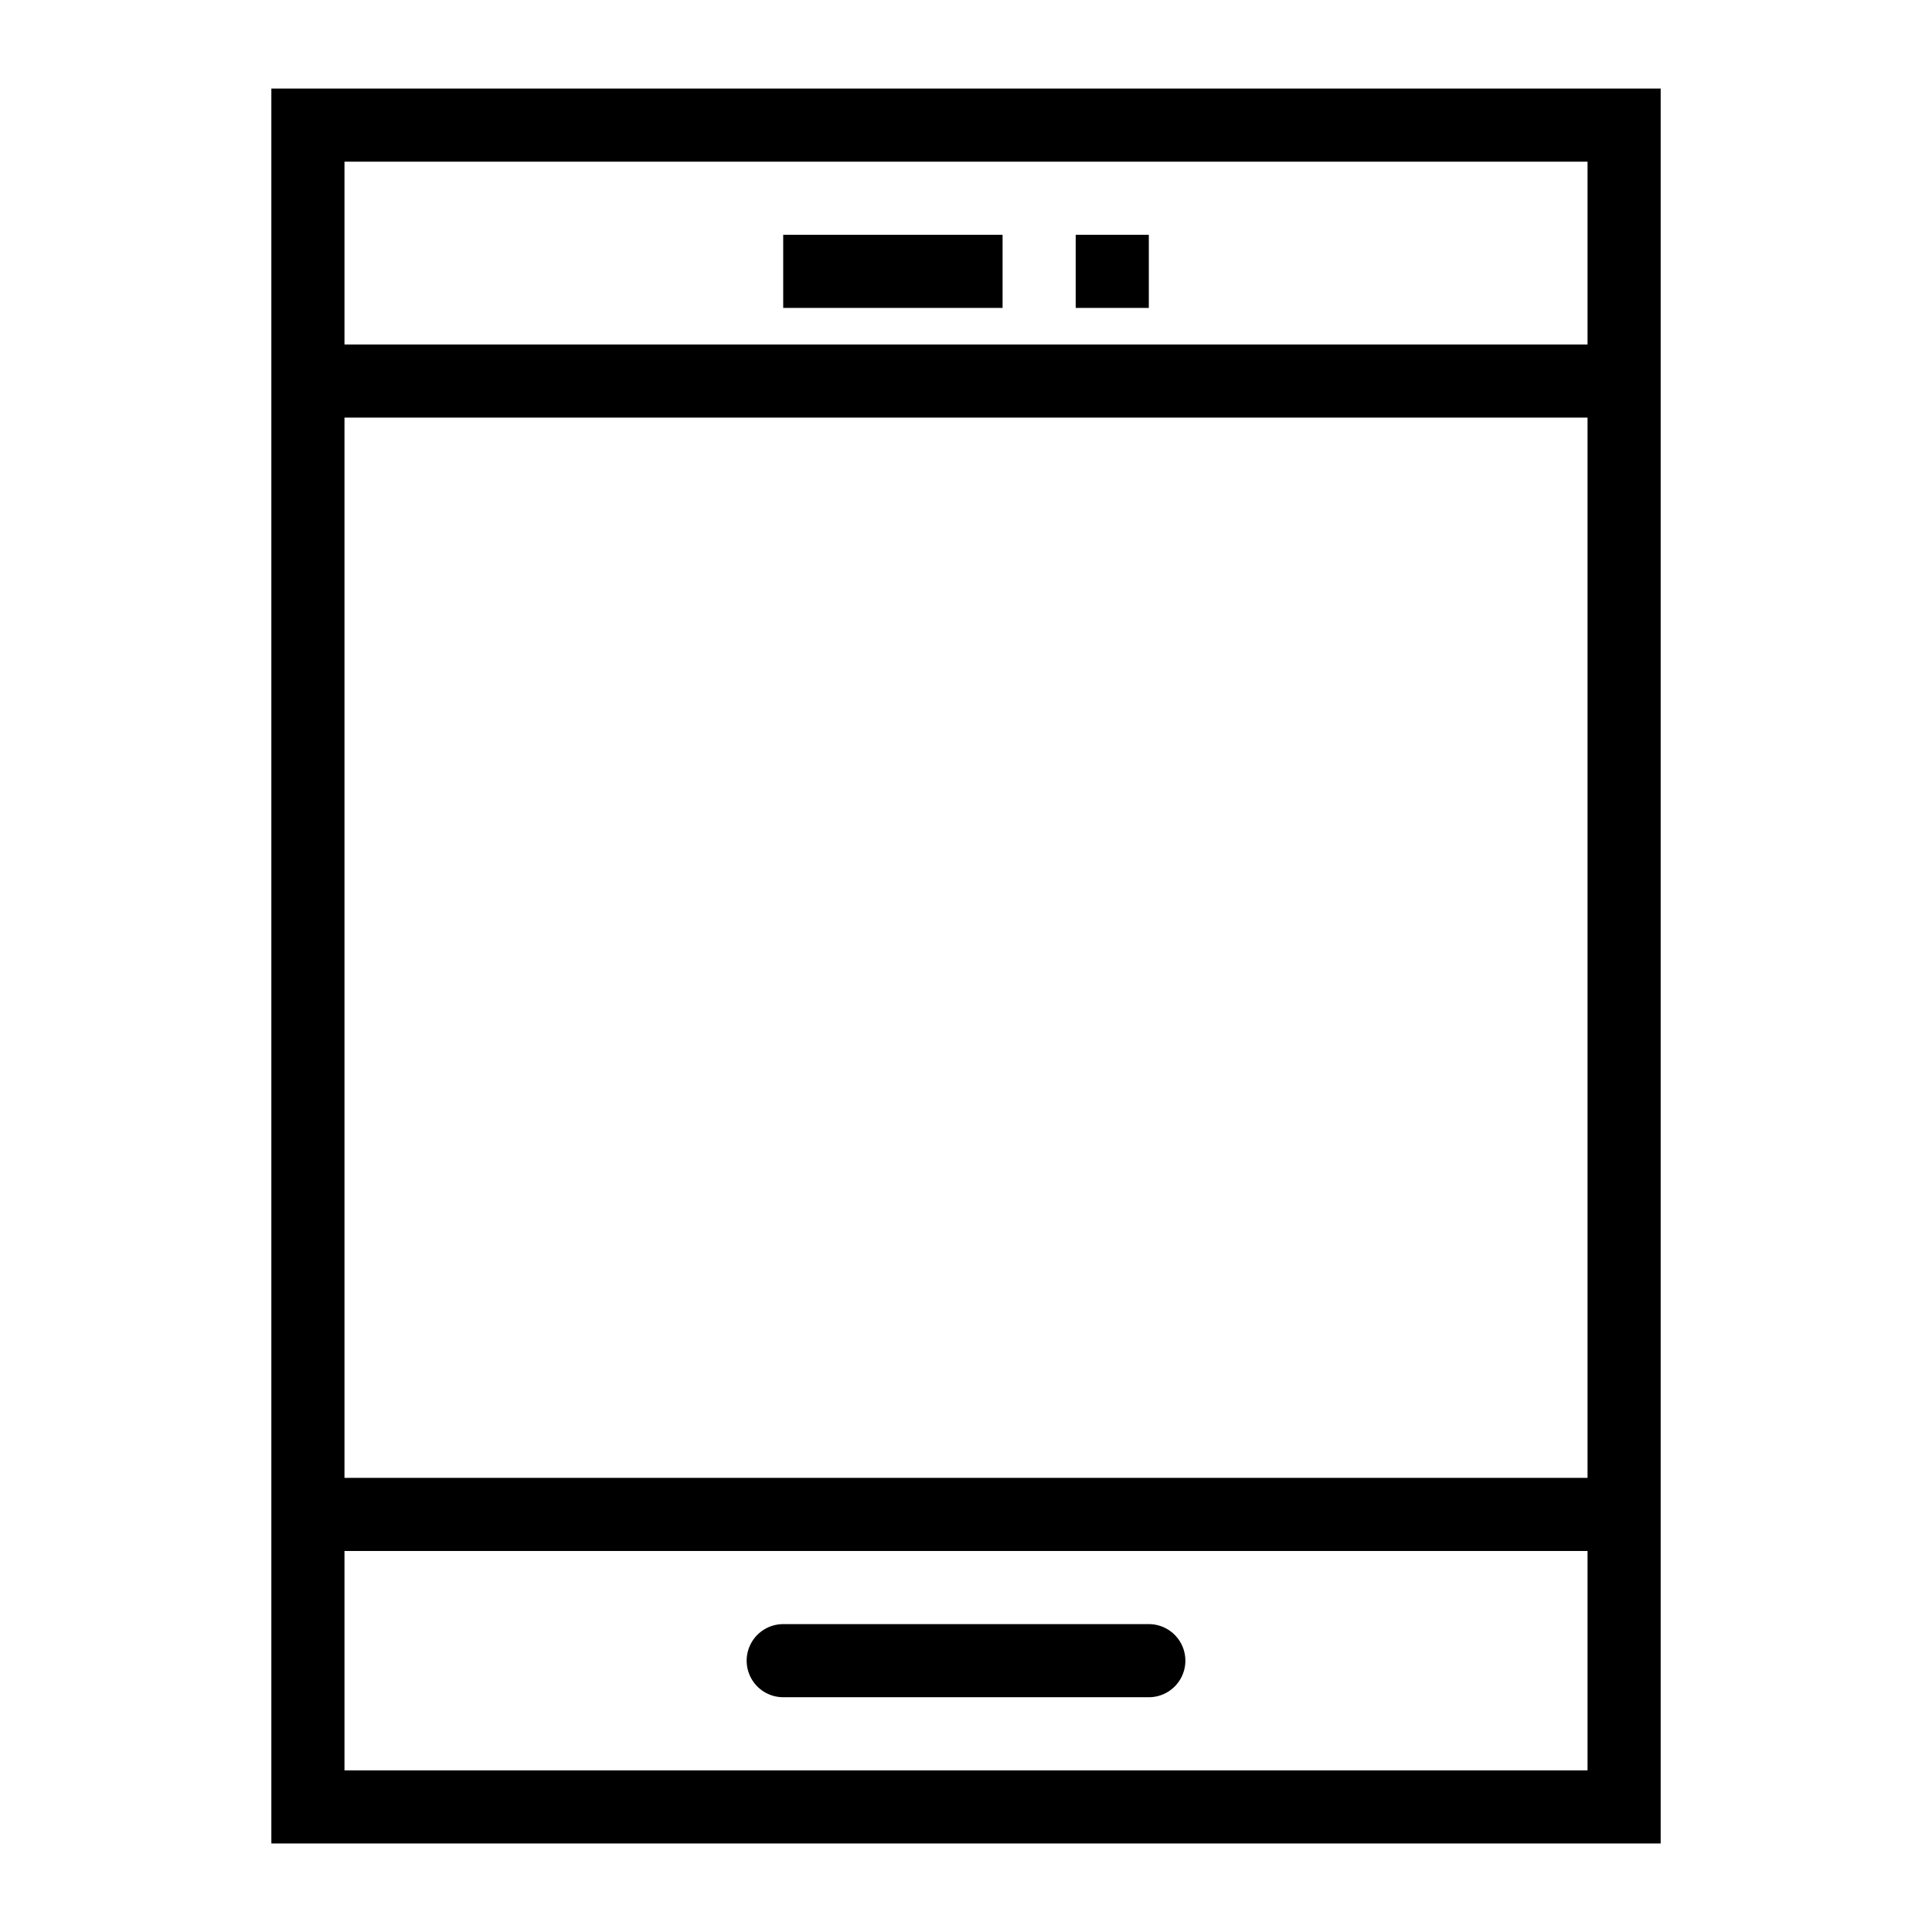 <?xml version="1.0" encoding="UTF-8"?>
<!-- Uploaded to: SVG Repo, www.svgrepo.com, Generator: SVG Repo Mixer Tools -->
<svg width="800px" height="800px" version="1.1" viewBox="144 144 512 512" xmlns="http://www.w3.org/2000/svg">
 <g fill="none" stroke="#000000" stroke-miterlimit="10" stroke-width="2">
  <path transform="matrix(9.689 0 0 9.689 148.09 148.09)" d="m8 3h36v46h-36z"/>
  <path transform="matrix(9.689 0 0 9.689 148.09 148.09)" d="m44 10h-36"/>
  <path transform="matrix(9.689 0 0 9.689 148.09 148.09)" d="m44 41h-36"/>
  <path transform="matrix(9.689 0 0 9.689 148.09 148.09)" d="m21 45h10" stroke-linecap="round"/>
  <path transform="matrix(9.689 0 0 9.689 148.09 148.09)" d="m21 7h6"/>
  <path transform="matrix(9.689 0 0 9.689 148.09 148.09)" d="m29 7h2"/>
 </g>
</svg>